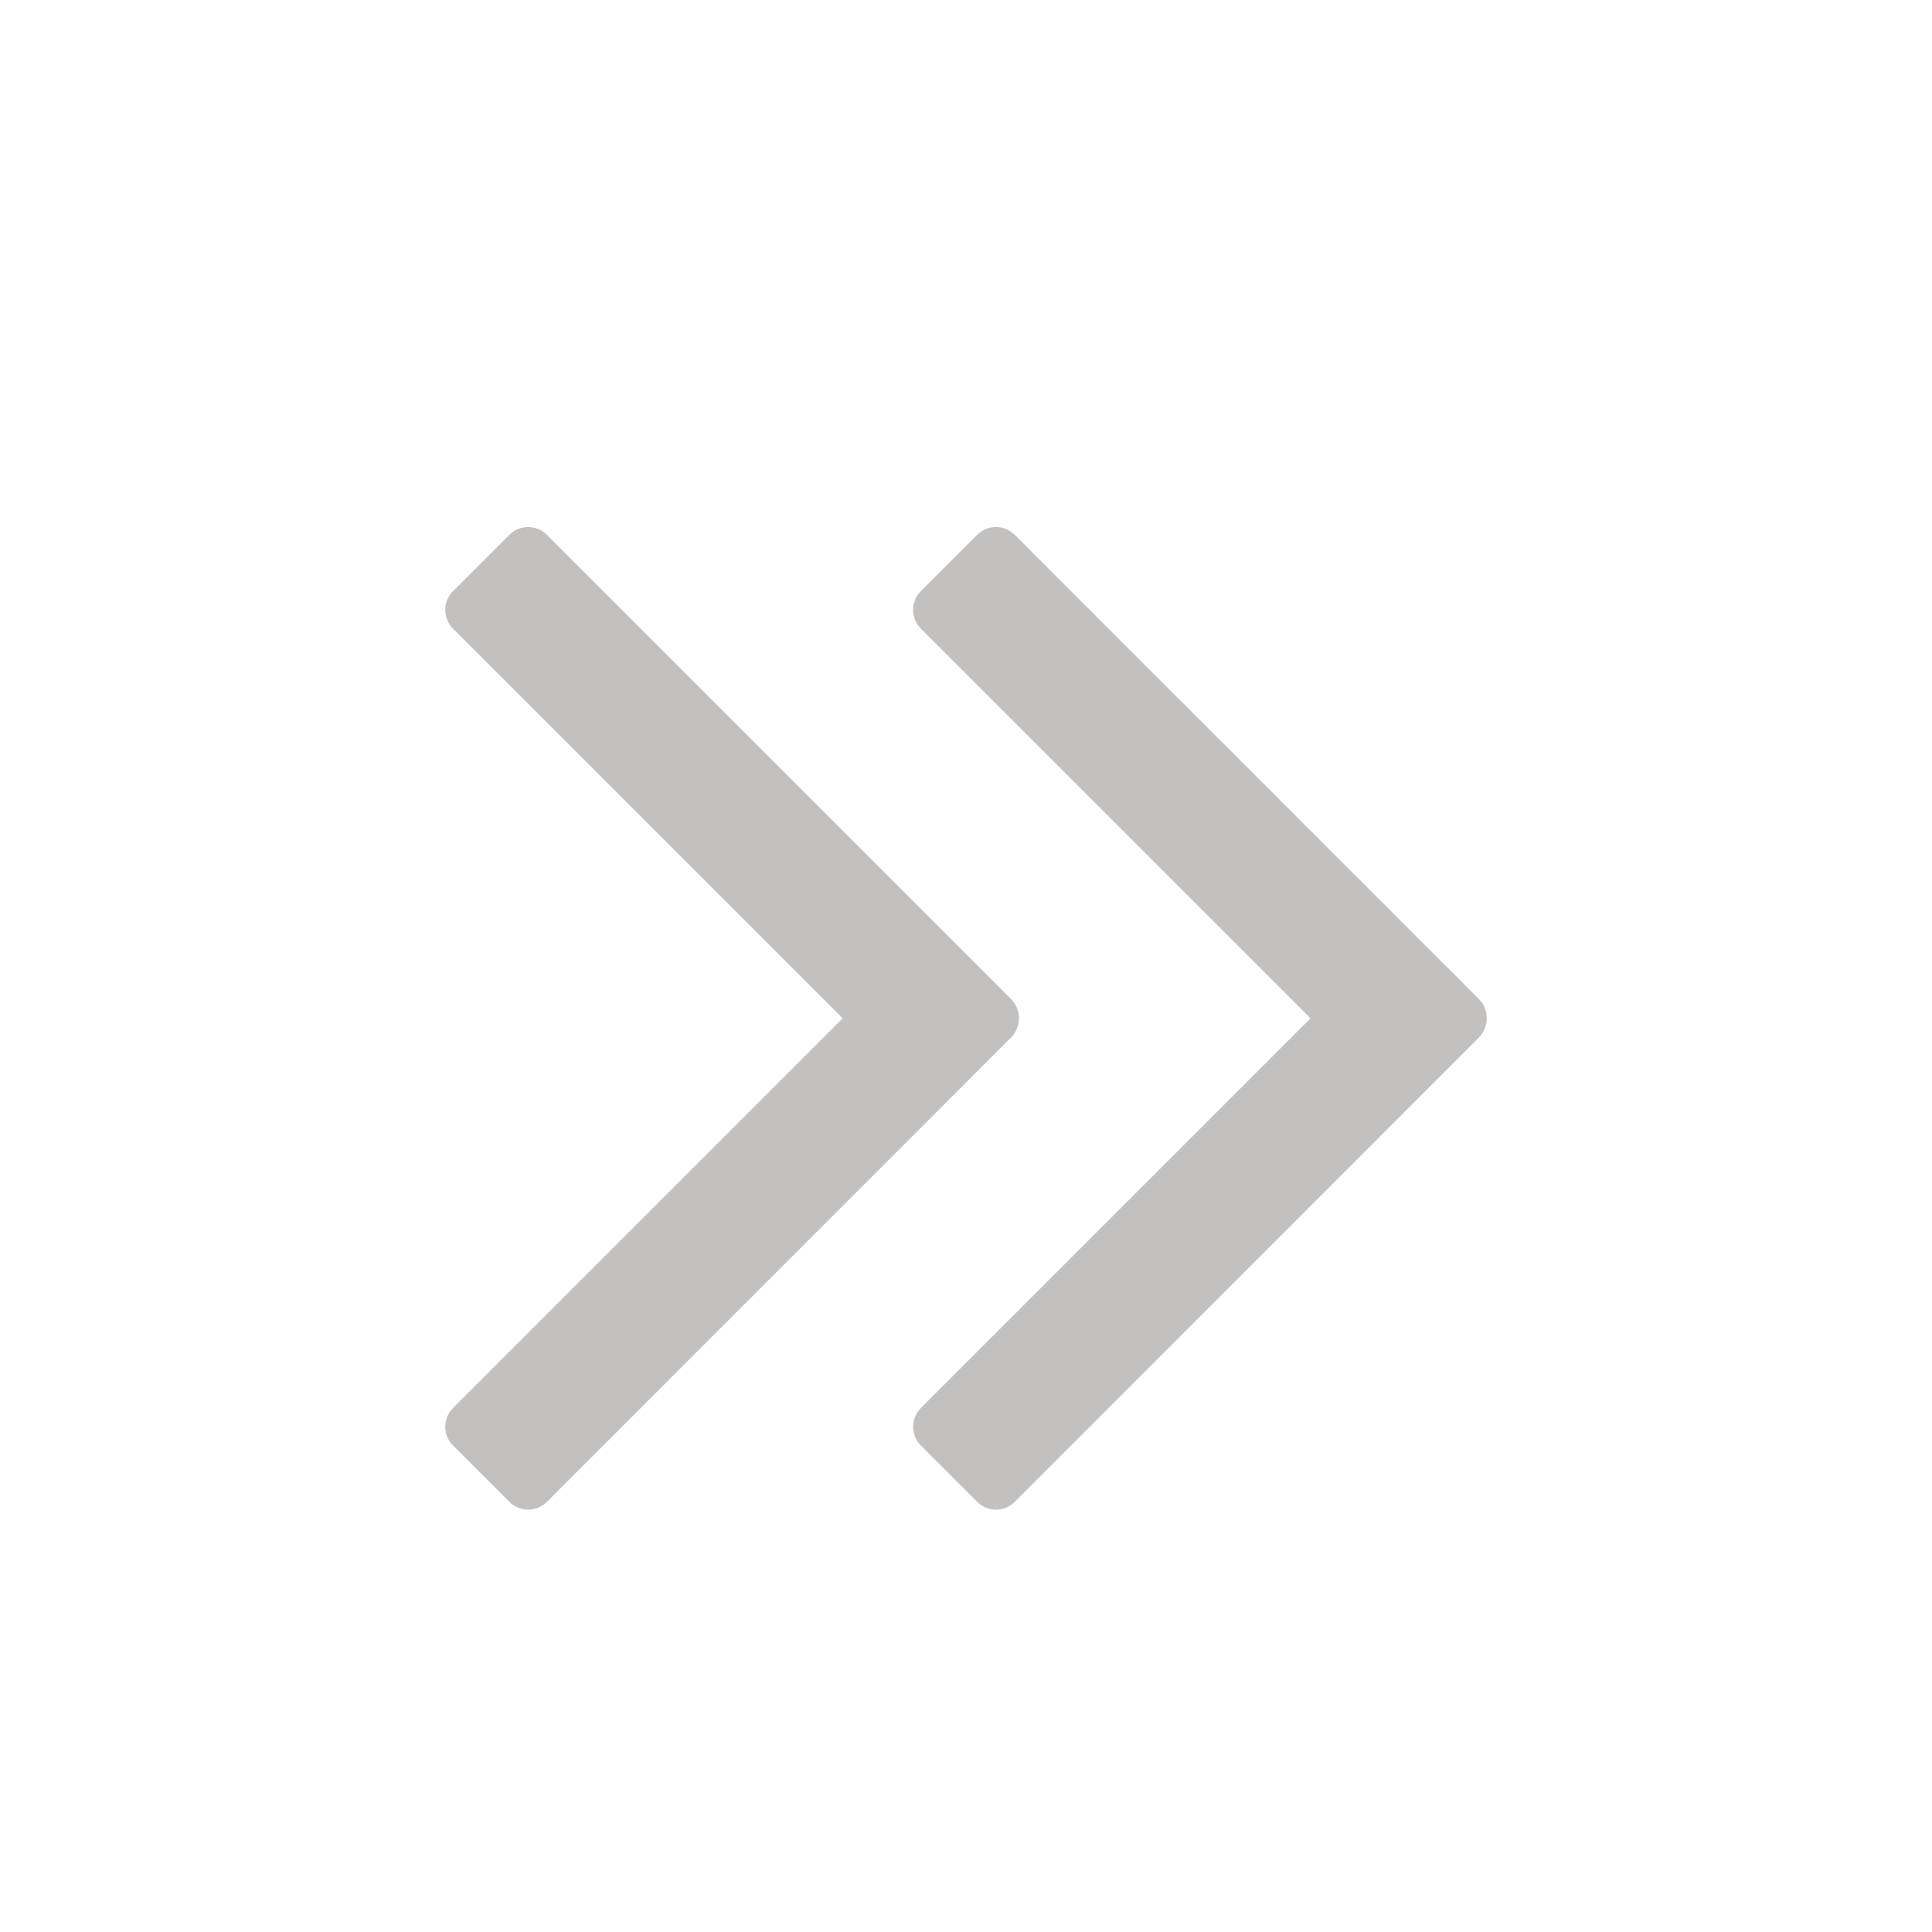 <?xml version="1.0" encoding="UTF-8"?> <svg xmlns="http://www.w3.org/2000/svg" xmlns:xlink="http://www.w3.org/1999/xlink" version="1.1" id="Layer_1" x="0px" y="0px" viewBox="0 0 110.55 110.55" style="enable-background:new 0 0 110.55 110.55;" xml:space="preserve"> <style type="text/css"> .st0{fill:#C2C1C0;} </style> <g> <path class="st0" d="M29.15,85.94l-3.23-3.23c-0.59-0.59-0.59-1.55,0-2.14l22.3-22.3l-22.3-22.3c-0.59-0.59-0.59-1.55,0-2.14 l3.23-3.23c0.59-0.59,1.55-0.59,2.14,0l26.55,26.55c0.62,0.62,0.62,1.61,0,2.23L31.29,85.94C30.7,86.53,29.74,86.53,29.15,85.94z"></path> <path class="st0" d="M55.92,85.94l-3.23-3.23c-0.59-0.59-0.59-1.55,0-2.14l22.3-22.3l-22.3-22.3c-0.59-0.59-0.59-1.55,0-2.14 l3.23-3.23c0.59-0.59,1.55-0.59,2.14,0l26.55,26.55c0.62,0.62,0.62,1.61,0,2.23L58.06,85.94C57.47,86.53,56.51,86.53,55.92,85.94z"></path> </g> </svg> 